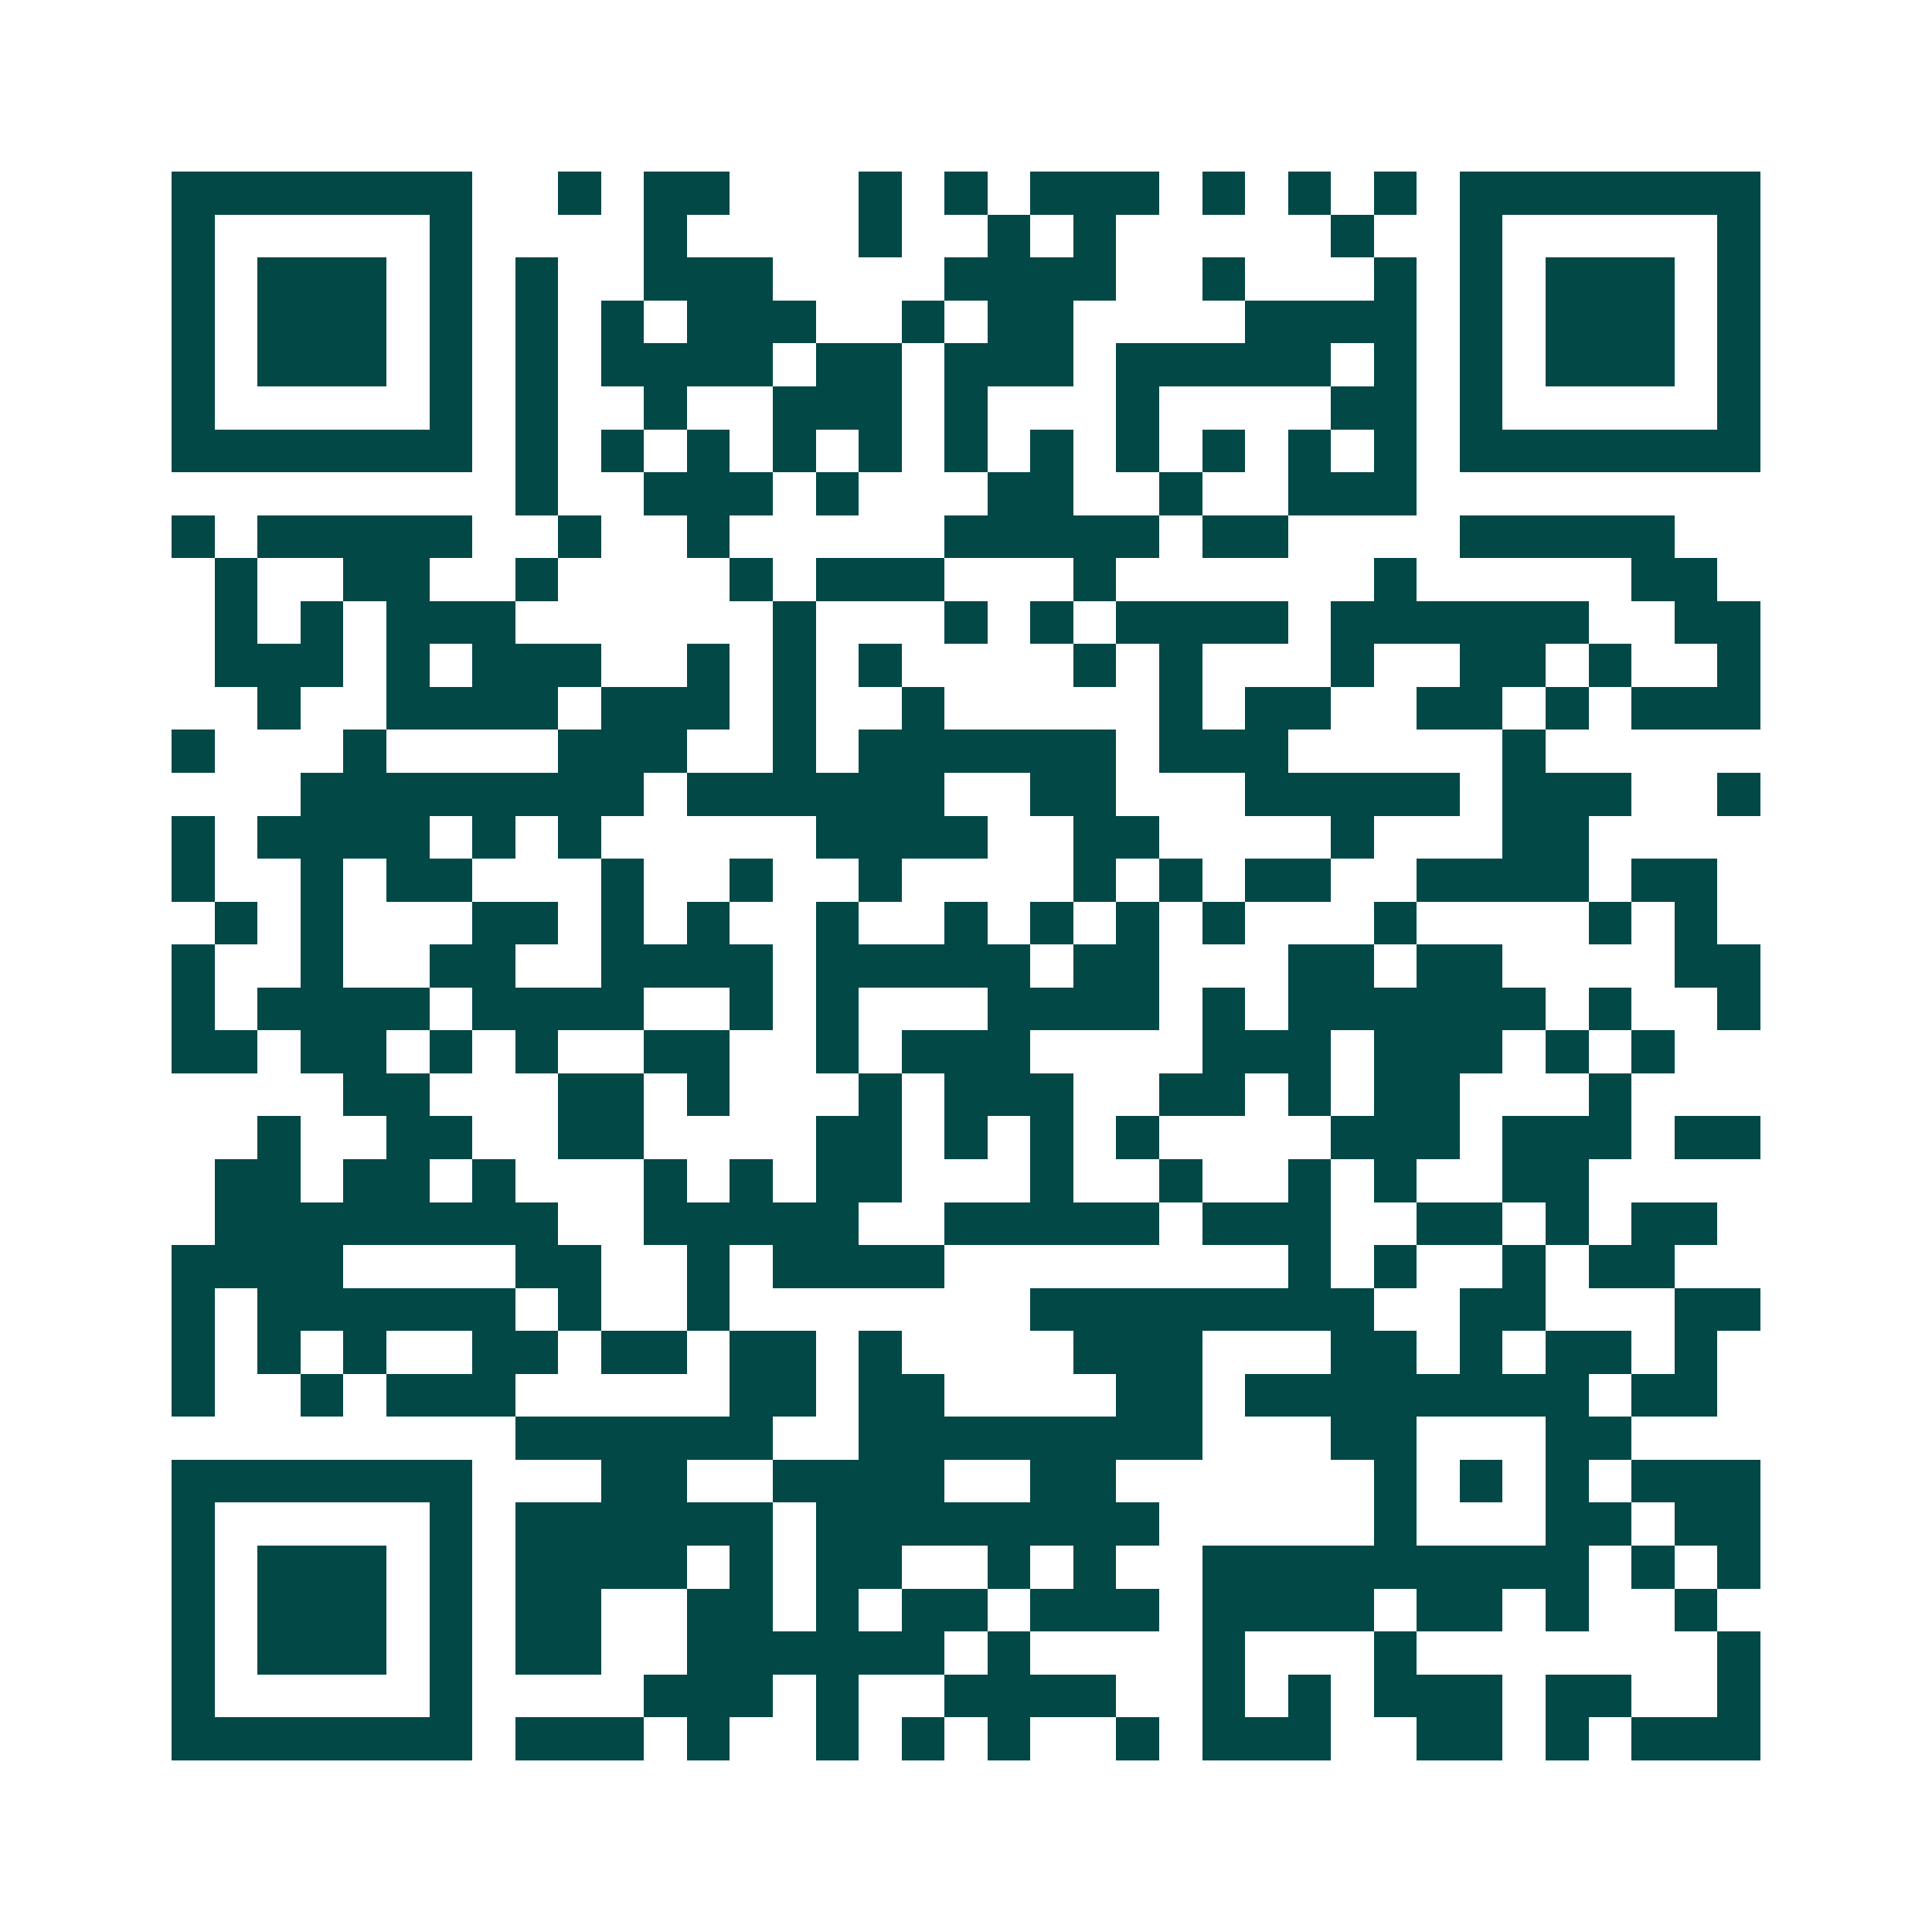 <svg xmlns="http://www.w3.org/2000/svg" width="200" height="200" viewBox="0 0 45 45" shape-rendering="crispEdges"><path fill="#ffffff" d="M0 0h45v45H0z"/><path stroke="#014847" d="M4 4.5h7m2 0h1m1 0h2m3 0h1m1 0h1m1 0h3m1 0h1m1 0h1m1 0h1m1 0h7M4 5.5h1m5 0h1m4 0h1m4 0h1m2 0h1m1 0h1m5 0h1m2 0h1m5 0h1M4 6.5h1m1 0h3m1 0h1m1 0h1m2 0h3m4 0h4m2 0h1m3 0h1m1 0h1m1 0h3m1 0h1M4 7.5h1m1 0h3m1 0h1m1 0h1m1 0h1m1 0h3m2 0h1m1 0h2m4 0h4m1 0h1m1 0h3m1 0h1M4 8.5h1m1 0h3m1 0h1m1 0h1m1 0h4m1 0h2m1 0h3m1 0h5m1 0h1m1 0h1m1 0h3m1 0h1M4 9.5h1m5 0h1m1 0h1m2 0h1m2 0h3m1 0h1m3 0h1m4 0h2m1 0h1m5 0h1M4 10.5h7m1 0h1m1 0h1m1 0h1m1 0h1m1 0h1m1 0h1m1 0h1m1 0h1m1 0h1m1 0h1m1 0h1m1 0h7M12 11.5h1m2 0h3m1 0h1m3 0h2m2 0h1m2 0h3M4 12.5h1m1 0h5m2 0h1m2 0h1m5 0h5m1 0h2m4 0h5M5 13.5h1m2 0h2m2 0h1m4 0h1m1 0h3m3 0h1m6 0h1m5 0h2M5 14.5h1m1 0h1m1 0h3m6 0h1m3 0h1m1 0h1m1 0h4m1 0h6m2 0h2M5 15.5h3m1 0h1m1 0h3m2 0h1m1 0h1m1 0h1m4 0h1m1 0h1m3 0h1m2 0h2m1 0h1m2 0h1M6 16.5h1m2 0h4m1 0h3m1 0h1m2 0h1m5 0h1m1 0h2m2 0h2m1 0h1m1 0h3M4 17.5h1m3 0h1m4 0h3m2 0h1m1 0h6m1 0h3m5 0h1M7 18.5h8m1 0h6m2 0h2m3 0h5m1 0h3m2 0h1M4 19.5h1m1 0h4m1 0h1m1 0h1m5 0h4m2 0h2m4 0h1m3 0h2M4 20.5h1m2 0h1m1 0h2m3 0h1m2 0h1m2 0h1m4 0h1m1 0h1m1 0h2m2 0h4m1 0h2M5 21.5h1m1 0h1m3 0h2m1 0h1m1 0h1m2 0h1m2 0h1m1 0h1m1 0h1m1 0h1m3 0h1m4 0h1m1 0h1M4 22.5h1m2 0h1m2 0h2m2 0h4m1 0h5m1 0h2m3 0h2m1 0h2m4 0h2M4 23.5h1m1 0h4m1 0h4m2 0h1m1 0h1m3 0h4m1 0h1m1 0h6m1 0h1m2 0h1M4 24.5h2m1 0h2m1 0h1m1 0h1m2 0h2m2 0h1m1 0h3m4 0h3m1 0h3m1 0h1m1 0h1M8 25.5h2m3 0h2m1 0h1m3 0h1m1 0h3m2 0h2m1 0h1m1 0h2m3 0h1M6 26.5h1m2 0h2m2 0h2m4 0h2m1 0h1m1 0h1m1 0h1m4 0h3m1 0h3m1 0h2M5 27.5h2m1 0h2m1 0h1m3 0h1m1 0h1m1 0h2m3 0h1m2 0h1m2 0h1m1 0h1m2 0h2M5 28.5h8m2 0h5m2 0h5m1 0h3m2 0h2m1 0h1m1 0h2M4 29.5h4m4 0h2m2 0h1m1 0h4m8 0h1m1 0h1m2 0h1m1 0h2M4 30.5h1m1 0h6m1 0h1m2 0h1m7 0h8m2 0h2m3 0h2M4 31.5h1m1 0h1m1 0h1m2 0h2m1 0h2m1 0h2m1 0h1m4 0h3m3 0h2m1 0h1m1 0h2m1 0h1M4 32.5h1m2 0h1m1 0h3m5 0h2m1 0h2m4 0h2m1 0h8m1 0h2M12 33.5h6m2 0h8m3 0h2m3 0h2M4 34.5h7m3 0h2m2 0h4m2 0h2m6 0h1m1 0h1m1 0h1m1 0h3M4 35.5h1m5 0h1m1 0h6m1 0h8m5 0h1m3 0h2m1 0h2M4 36.5h1m1 0h3m1 0h1m1 0h4m1 0h1m1 0h2m2 0h1m1 0h1m2 0h9m1 0h1m1 0h1M4 37.5h1m1 0h3m1 0h1m1 0h2m2 0h2m1 0h1m1 0h2m1 0h3m1 0h4m1 0h2m1 0h1m2 0h1M4 38.5h1m1 0h3m1 0h1m1 0h2m2 0h6m1 0h1m4 0h1m3 0h1m7 0h1M4 39.5h1m5 0h1m4 0h3m1 0h1m2 0h4m2 0h1m1 0h1m1 0h3m1 0h2m2 0h1M4 40.5h7m1 0h3m1 0h1m2 0h1m1 0h1m1 0h1m2 0h1m1 0h3m2 0h2m1 0h1m1 0h3"/></svg>
